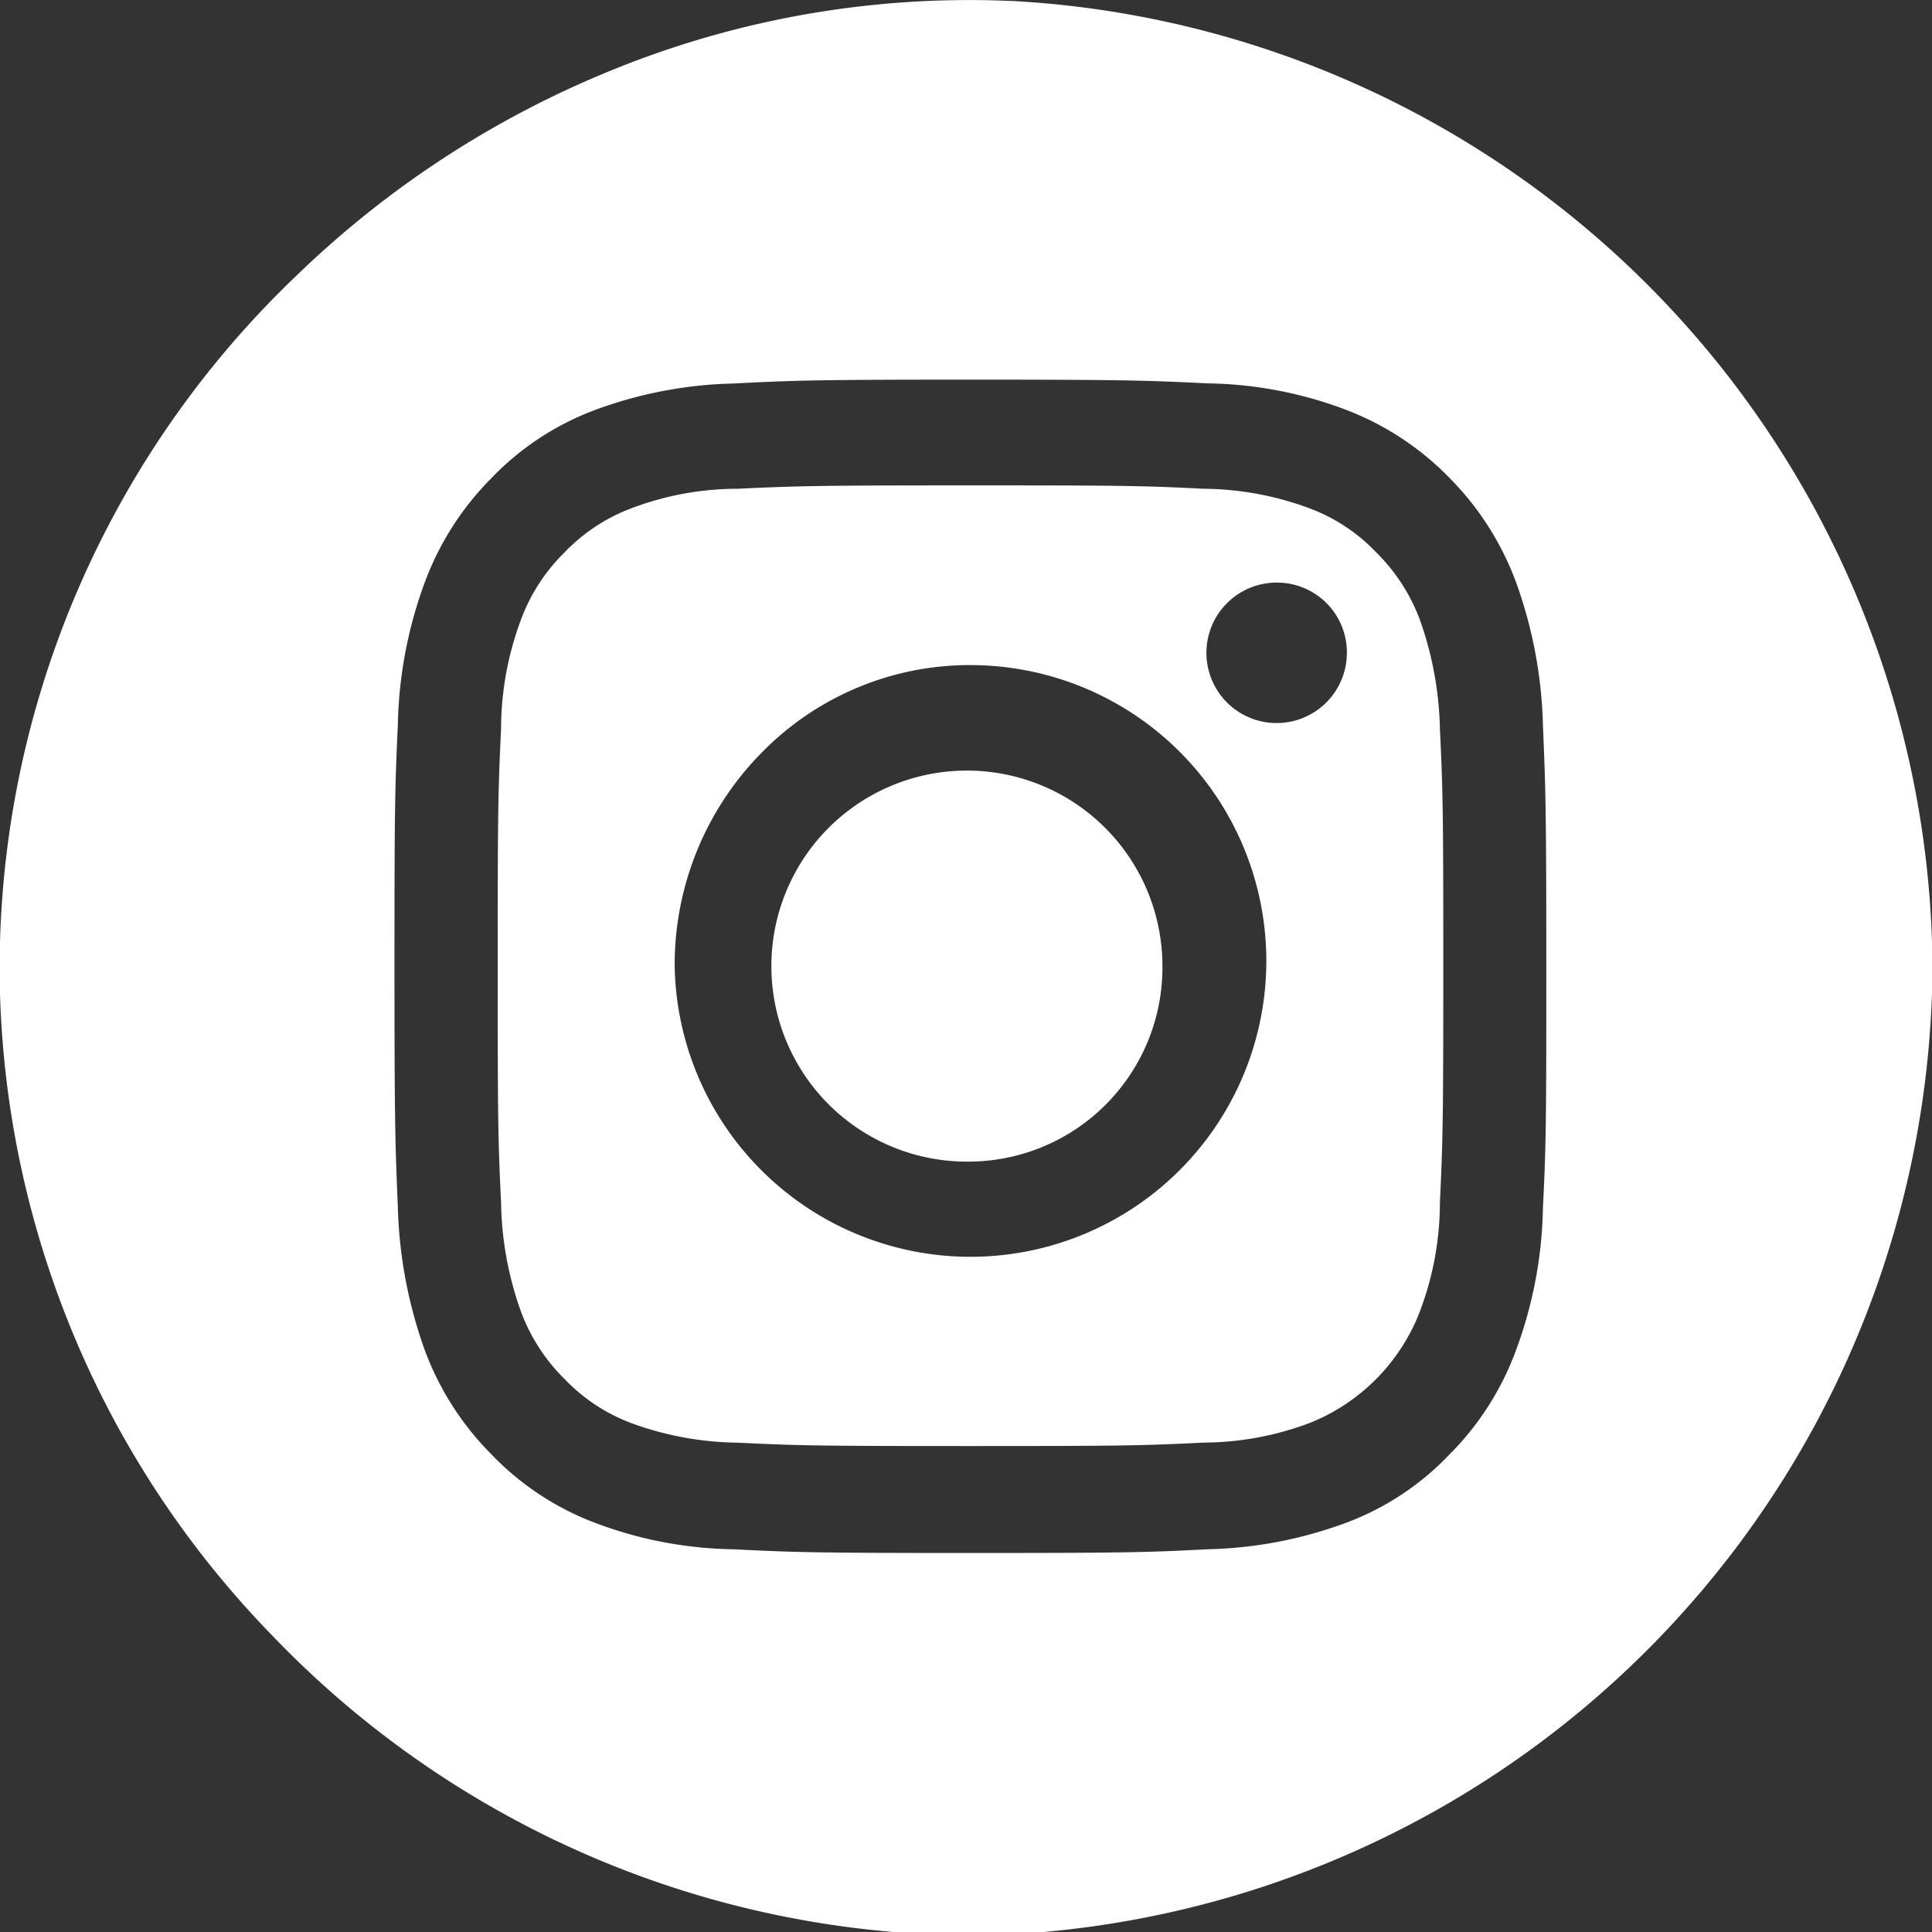 <svg xmlns="http://www.w3.org/2000/svg" width="39.999" height="40.001" viewBox="0 0 39.999 40.001"><rect x="0" y="0" width="39.999" height="40.001" fill="#333333" stroke="none"/><defs><style>.a{fill:#fff;}</style></defs><g transform="translate(-931.001 -5266.999)"><path class="a" d="M12714.571,6390h-3.049a20.14,20.14,0,0,1-12.873-6.128,19.883,19.883,0,0,1-5.648-13.3v-1.077a19.839,19.839,0,0,1,6.177-13.827,20.387,20.387,0,0,1,6.334-4.152,19.6,19.6,0,0,1,7.555-1.516c.323,0,.653.008.98.024a20.15,20.15,0,0,1,18.953,19.471v1.061a20.182,20.182,0,0,1-18.429,19.445Zm-1.48-32.141c-3.211,0-3.635.015-4.911.08a8.793,8.793,0,0,0-2.9.563,5.767,5.767,0,0,0-2.109,1.4,6.03,6.03,0,0,0-1.377,2.157,8.988,8.988,0,0,0-.556,2.946c-.061,1.292-.07,1.738-.07,5,0,3.333.017,3.717.07,4.987v.01a9.49,9.49,0,0,0,.556,2.946,6.02,6.02,0,0,0,1.377,2.157,5.815,5.815,0,0,0,2.109,1.406,8.393,8.393,0,0,0,2.9.563c1.254.063,1.633.077,4.911.077s3.667-.013,4.915-.077a8.782,8.782,0,0,0,2.9-.562,5.7,5.7,0,0,0,2.109-1.406,5.943,5.943,0,0,0,1.374-2.157,8.9,8.9,0,0,0,.556-2.946c.064-1.286.07-1.706.07-5,0-3.333-.017-3.717-.07-4.991v-.011a9.385,9.385,0,0,0-.556-2.946,6.042,6.042,0,0,0-1.374-2.157,5.94,5.94,0,0,0-2.109-1.4,8.4,8.4,0,0,0-2.9-.562C12716.727,6357.874,12716.3,6357.859,12713.091,6357.859Zm0,22.078c-3.164,0-3.555-.009-4.825-.07a6.589,6.589,0,0,1-2.214-.412,3.715,3.715,0,0,1-1.365-.908,3.816,3.816,0,0,1-.9-1.393,6.966,6.966,0,0,1-.412-2.256c-.062-1.28-.07-1.676-.07-4.905s.009-3.626.07-4.909a6.47,6.47,0,0,1,.412-2.256,3.78,3.78,0,0,1,.9-1.39,3.719,3.719,0,0,1,1.365-.908,6.21,6.21,0,0,1,2.214-.412c1.263-.058,1.641-.07,4.825-.07,3.149,0,3.556.006,4.829.07a6.411,6.411,0,0,1,2.211.412,3.668,3.668,0,0,1,1.365.908,3.842,3.842,0,0,1,.9,1.39,7.142,7.142,0,0,1,.416,2.256c.062,1.3.07,1.7.07,4.909s-.009,3.6-.07,4.905a6.387,6.387,0,0,1-.416,2.256,4.048,4.048,0,0,1-2.266,2.3,6.3,6.3,0,0,1-2.211.412C12716.653,6379.928,12716.263,6379.937,12713.091,6379.937Zm0-16.169a6.028,6.028,0,0,0-4.332,1.825,6.251,6.251,0,0,0-1.79,4.407,6.125,6.125,0,1,0,6.122-6.231Zm6.369-1.707a1.454,1.454,0,1,0,1.426,1.458A1.445,1.445,0,0,0,12719.46,6362.061Zm-6.369,11.987a4.048,4.048,0,1,1,3.976-4.049A4.018,4.018,0,0,1,12713.091,6374.048Z" transform="translate(-11762 -1083)"/></g></svg>